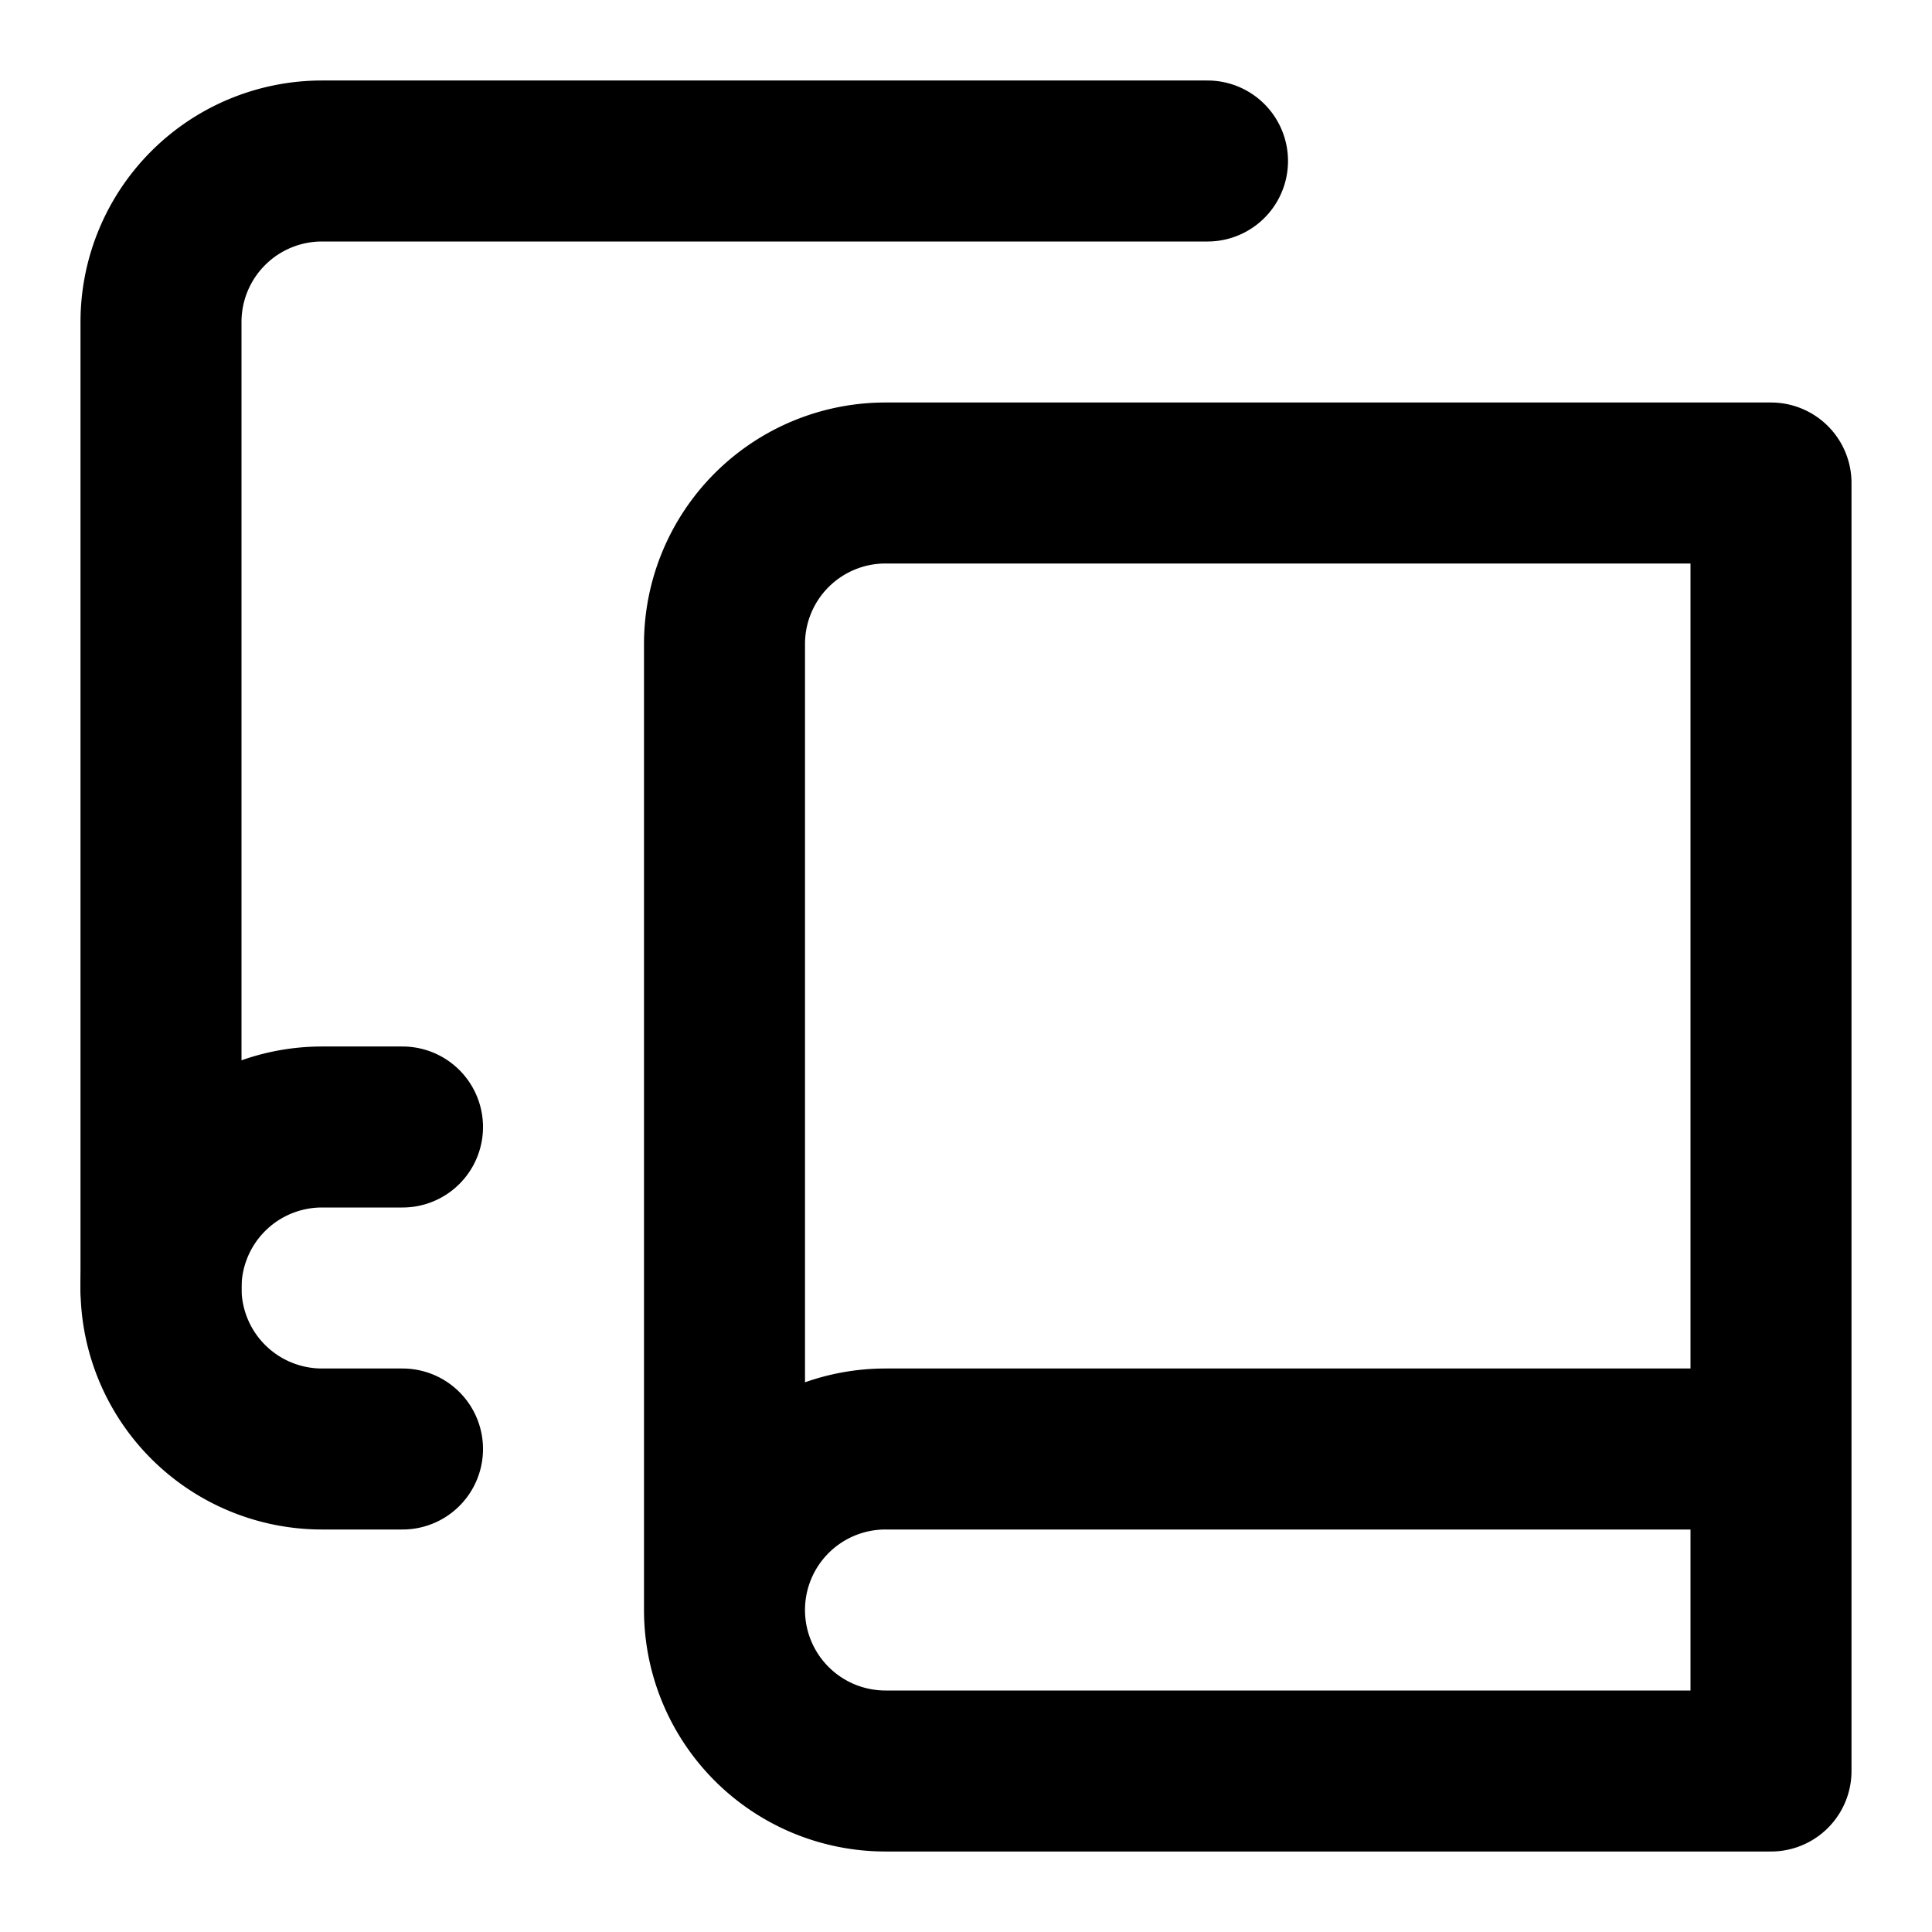 <svg xmlns="http://www.w3.org/2000/svg" width="24" height="24" viewBox="0 0 24 24" fill="none" stroke="currentColor" stroke-width="2" stroke-linecap="round" stroke-linejoin="round" class="lucide lucide-book-copy"><path d="M2 16V4a2 2 0 0 1 2-2h11"/><path d="M5 14H4a2 2 0 1 0 0 4h1"/><path d="M22 18H11a2 2 0 1 0 0 4h11V6H11a2 2 0 0 0-2 2v12"/></svg>
